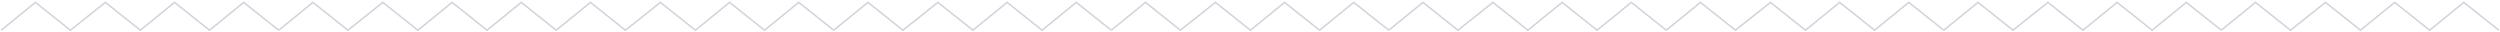 <svg width="1572" height="20" viewBox="0 0 1572 20" fill="none" xmlns="http://www.w3.org/2000/svg">
<path d="M0.75 19L22.25 1.5L44.25 19L66.25 1.5L88.25 19L109.75 1.5L131.75 19L153.25 1.5L175.25 19" stroke="#D0D5DD"/>
<path d="M175.25 19L196.75 1.5L218.75 19L240.75 1.5L262.75 19L284.25 1.5L306.25 19L327.75 1.5L349.75 19" stroke="#D0D5DD"/>
<path d="M349.75 19L371.25 1.5L393.25 19L415.25 1.5L437.25 19L458.75 1.5L480.75 19L502.25 1.5L524.25 19" stroke="#D0D5DD"/>
<path d="M524.25 19L545.75 1.5L567.75 19L589.75 1.5L611.75 19L633.25 1.5L655.25 19L676.75 1.5L698.75 19" stroke="#D0D5DD"/>
<path d="M698.75 19L720.25 1.5L742.25 19L764.25 1.5L786.25 19L807.75 1.5L829.75 19L851.25 1.5L873.25 19" stroke="#D0D5DD"/>
<path d="M873.25 19L894.75 1.5L916.75 19L938.75 1.5L960.75 19L982.25 1.5L1004.25 19L1025.75 1.5L1047.75 19" stroke="#D0D5DD"/>
<path d="M1047.75 19L1069.25 1.5L1091.25 19L1113.25 1.5L1135.25 19L1156.75 1.5L1178.75 19L1200.25 1.5L1222.25 19" stroke="#D0D5DD"/>
<path d="M1222.25 19L1243.75 1.5L1265.75 19L1287.75 1.5L1309.75 19L1331.25 1.5L1353.25 19L1374.75 1.5L1396.75 19" stroke="#D0D5DD"/>
<path d="M1396.75 19L1418.25 1.5L1440.25 19L1462.25 1.5L1484.25 19L1505.75 1.5L1527.75 19L1549.25 1.5L1571.25 19" stroke="#D0D5DD"/>
</svg>
